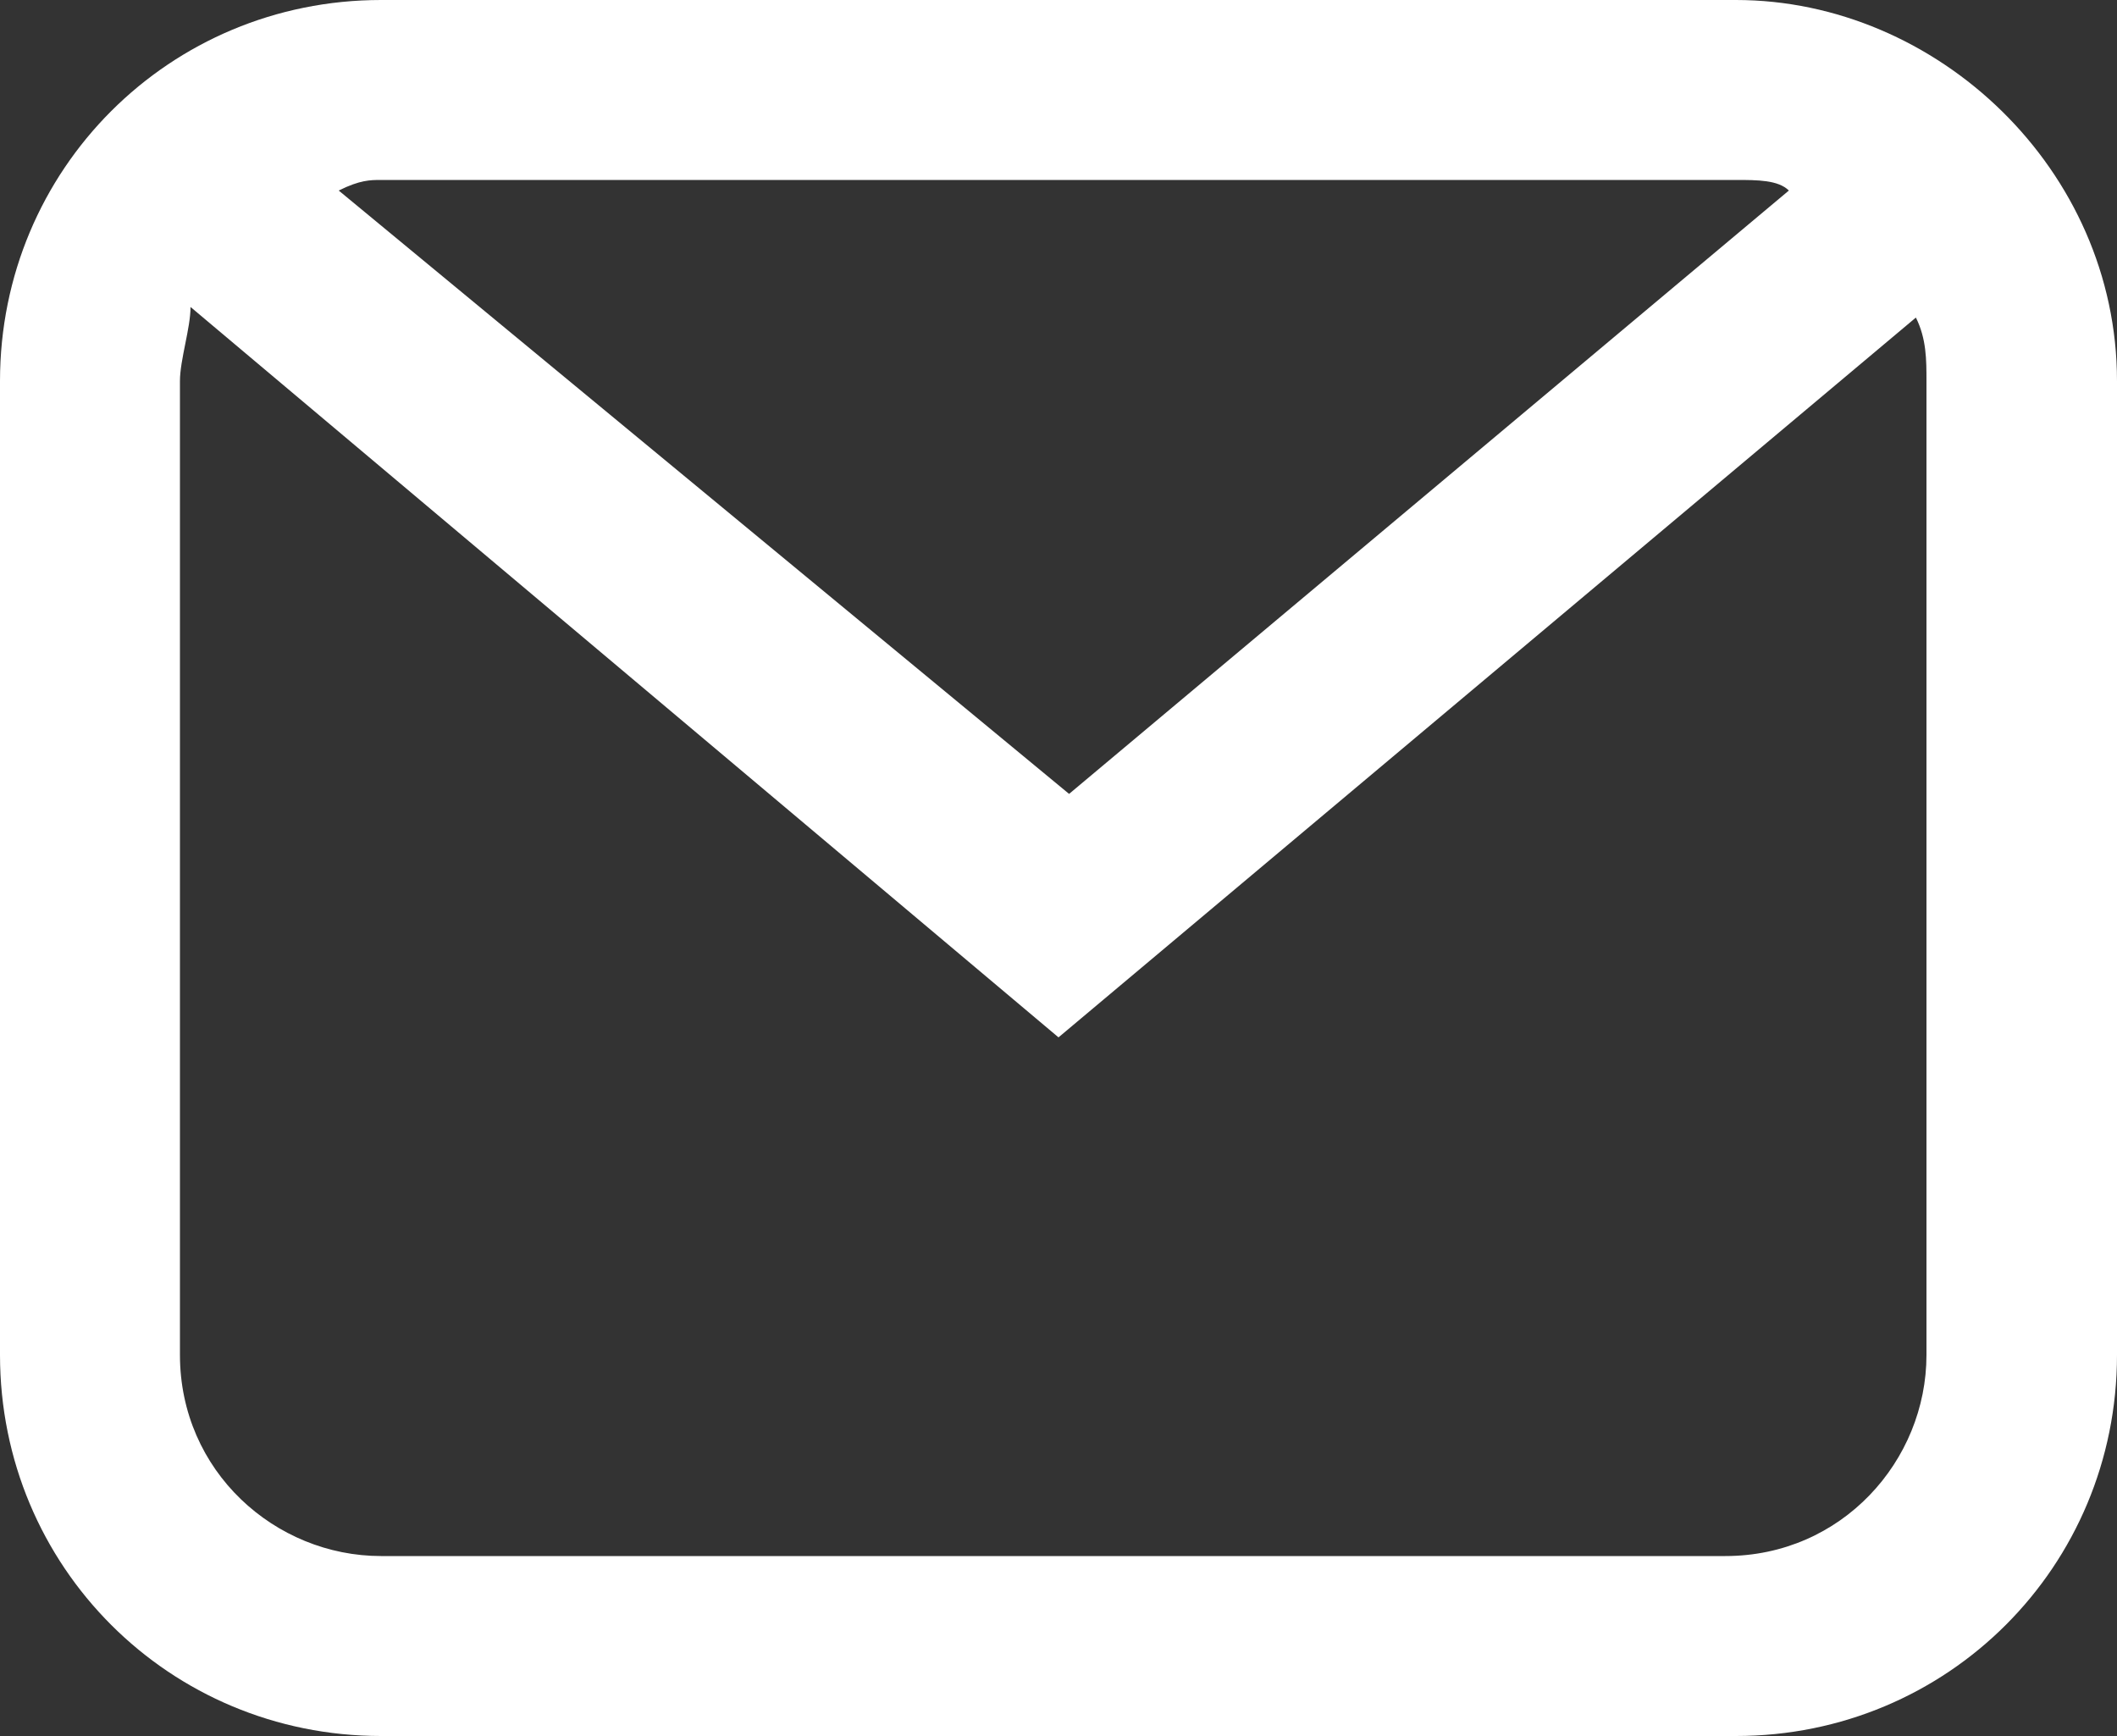 <?xml version="1.0" encoding="utf-8"?>
<!-- Generator: Adobe Illustrator 24.0.1, SVG Export Plug-In . SVG Version: 6.00 Build 0)  -->
<svg version="1.1" id="レイヤー_1" xmlns="http://www.w3.org/2000/svg" xmlns:xlink="http://www.w3.org/1999/xlink" x="0px"
	 y="0px" viewBox="0 0 20 16.4" style="enable-background:new 0 0 20 16.4;" xml:space="preserve">
<rect x="0" y="0" width="20" height="16.4" fill="#333333" stroke="none"/>
<style type="text/css">
	.st0{opacity:0.7;fill:#22BBFF;enable-background:new    ;}
	.st1{opacity:0.7;fill:#FF8712;enable-background:new    ;}
	.st2{opacity:0.1;fill:#00A27D;enable-background:new    ;}
	.st3{fill:#00A27D;}
	.st4{fill:#0068B7;}
	.st5{opacity:0.75;fill:#0068B7;enable-background:new    ;}
	.st6{enable-background:new    ;}
	.st7{fill:#FFFFFF;}
	.st8{opacity:0.9;fill:#0068B7;enable-background:new    ;}
	.st9{opacity:0.9;fill:#00B289;enable-background:new    ;}
	.st10{opacity:0.1;fill:#0BAF8E;enable-background:new    ;}
	.st11{fill:none;}
	.st12{fill:none;stroke:#02AC8E;}
	.st13{fill:#06AE8D;}
	.st14{opacity:0.6;fill:#0068B7;enable-background:new    ;}
	.st15{opacity:0.8;fill:#00B289;enable-background:new    ;}
	.st16{opacity:0.8;fill:#0068B7;enable-background:new    ;}
	.st17{fill:#FFFFFF;stroke:#FFFFFF;}
	.st18{fill:#434343;}
</style>
<g>
	<path class="st11" d="M10.1,9.8L1.9,2.9C1.8,3.1,1.7,3.4,1.7,3.6v9.2c0,1,0.8,1.9,1.9,1.9h12.8c1,0,1.9-0.8,1.9-1.9V3.6
		c0-0.2,0-0.4-0.1-0.6L10.1,9.8z"/>
	<path class="st11" d="M16.9,1.8c-0.2-0.1-0.3-0.1-0.5-0.1H3.6c-0.1,0-0.2,0-0.4,0l6.8,5.8L16.9,1.8z"/>
	<path class="st7" d="M16.4,0H3.6C1.6,0,0,1.6,0,3.6v9.2c0,2,1.6,3.6,3.6,3.6h12.8c2,0,3.6-1.6,3.6-3.6V3.6C20,1.6,18.3,0,16.4,0z
		 M3.6,1.7h12.8c0.2,0,0.4,0,0.5,0.1l-6.8,5.7L3.2,1.8C3.4,1.7,3.5,1.7,3.6,1.7z M18.2,12.8c0,1-0.8,1.9-1.9,1.9H3.6
		c-1,0-1.9-0.8-1.9-1.9V3.6c0-0.2,0.1-0.5,0.1-0.7l8.2,6.9L18.1,3c0.1,0.2,0.1,0.4,0.1,0.6V12.8z"/>
</g>
</svg>
